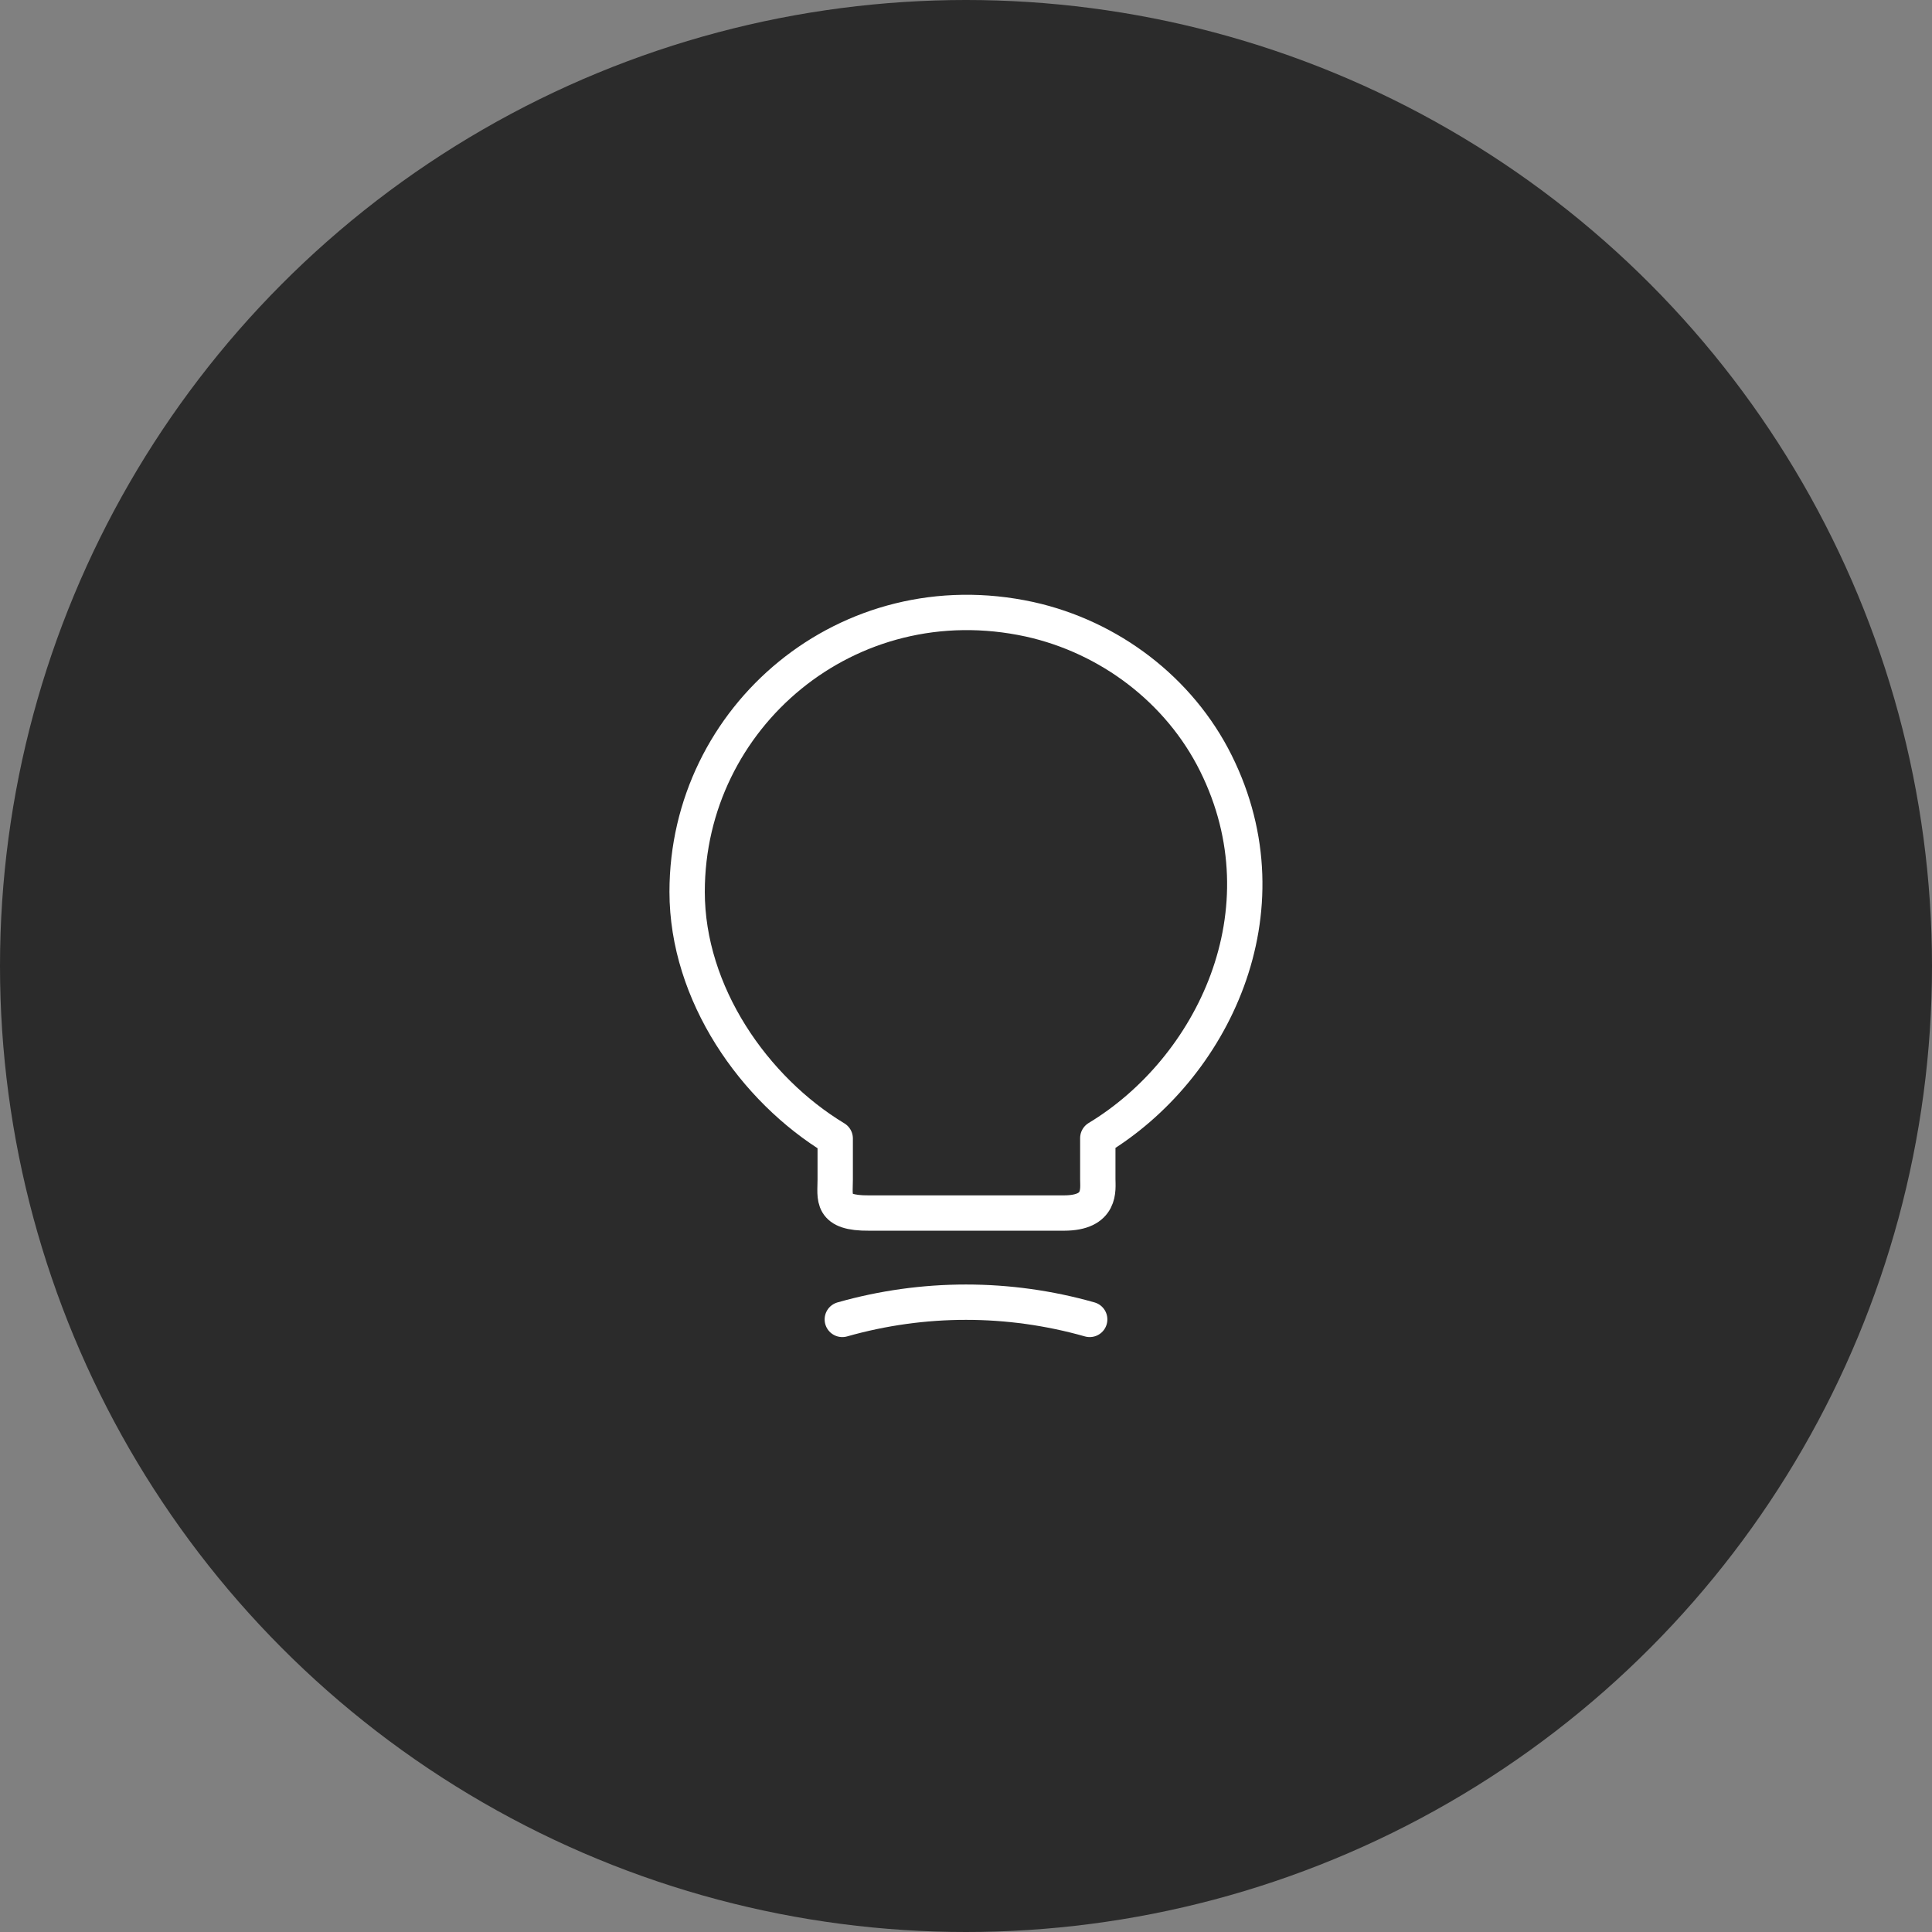 <svg width="82" height="82" viewBox="0 0 82 82" fill="none" xmlns="http://www.w3.org/2000/svg">
<rect x="0" y="0" width="82" height="82" fill="#808080" stroke="none"/>
<circle cx="41" cy="41" r="41" fill="#2B2B2B"/>
<path d="M35.449 50.06V48.32C31.999 46.235 29.164 42.17 29.164 37.85C29.164 30.425 35.989 24.605 43.699 26.285C47.089 27.035 50.059 29.285 51.604 32.39C54.739 38.69 51.439 45.38 46.594 48.305V50.045C46.594 50.48 46.759 51.485 45.154 51.485H36.889C35.239 51.5 35.449 50.855 35.449 50.06Z" stroke="white" stroke-width="1.5" stroke-linecap="round" stroke-linejoin="round"/>
<path d="M35.75 56C39.185 55.025 42.815 55.025 46.25 56" stroke="white" stroke-width="1.5" stroke-linecap="round" stroke-linejoin="round"/>
</svg>
